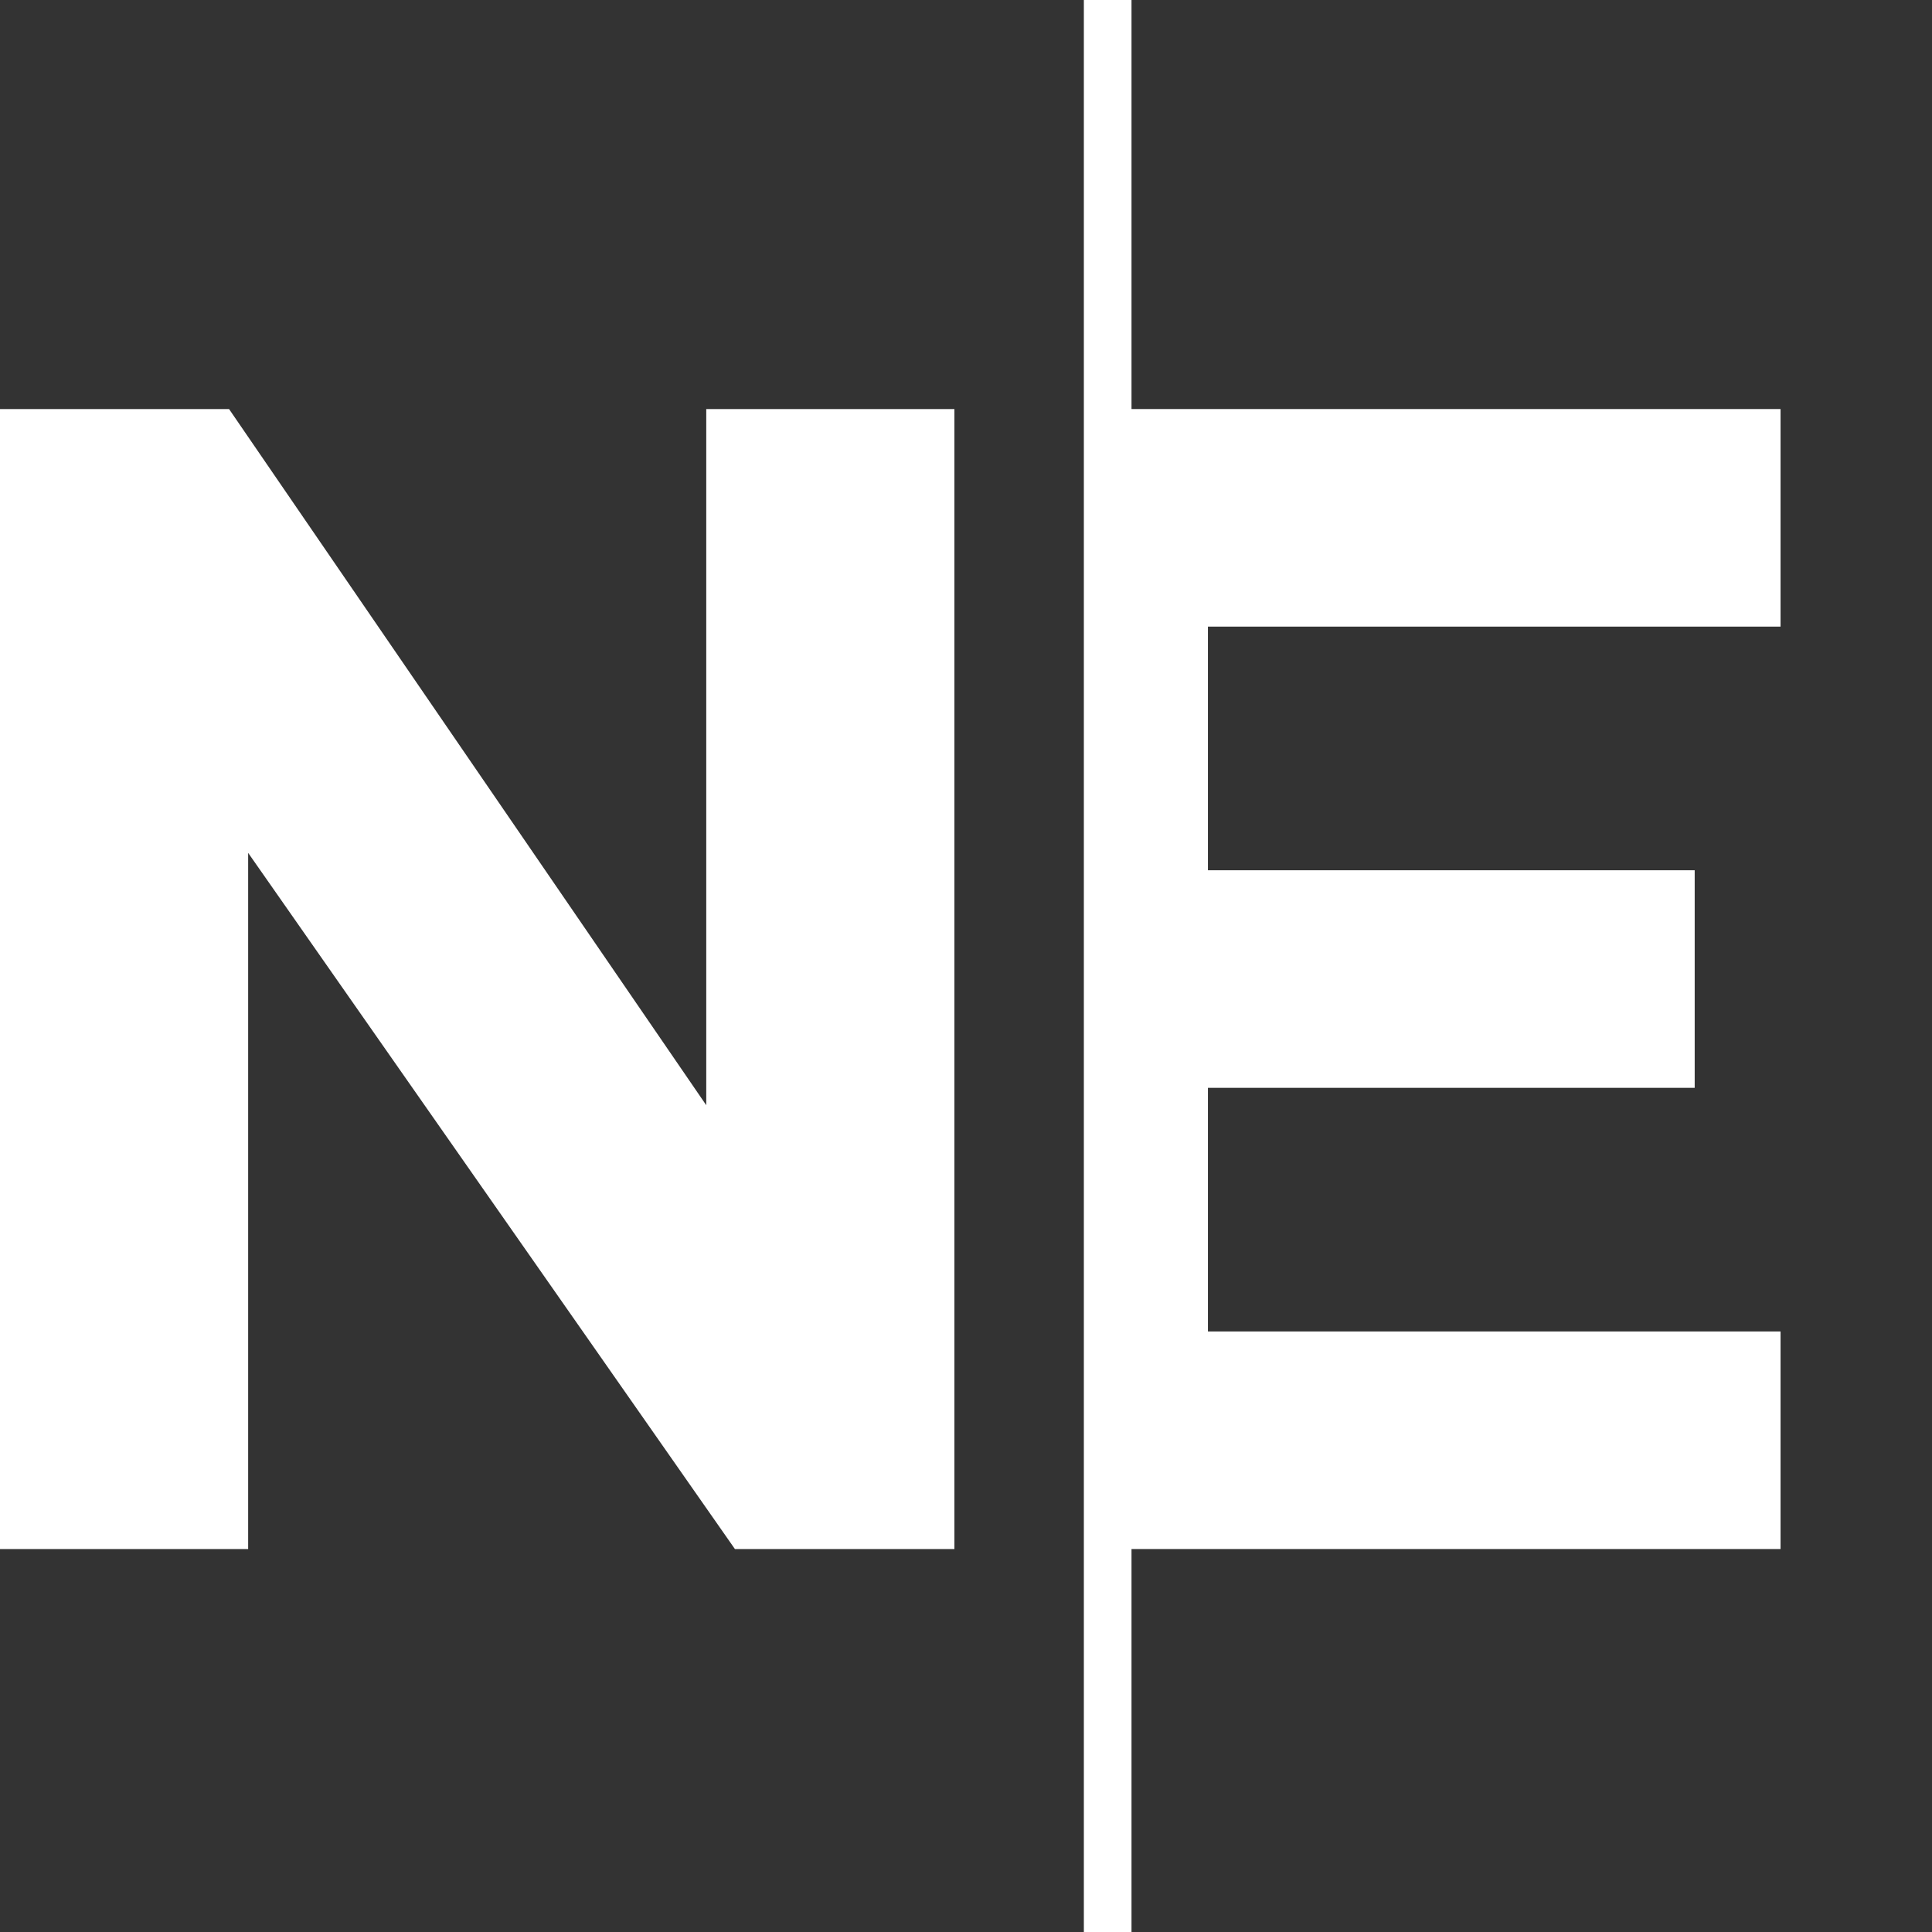 <svg width="18" height="18" viewBox="0 0 18 18" fill="none" xmlns="http://www.w3.org/2000/svg">
<rect x="0" y="0" width="18" height="18" fill="#333333" stroke="none"/>
<g clip-path="url(#clip0_12103_62959)">
<path d="M10.542 3.811H16.589V5.838H11.254V8.108H15.789V10.135H11.254V12.405H16.589V14.432H10.542V18H10.098V0H10.542V3.811Z" fill="white"/>
<path d="M0 3.811H2.134L6.58 10.297V3.811H8.892V14.432H6.847L2.312 7.946V14.432H0V3.811Z" fill="white"/>
</g>
<defs>
<clipPath id="clip0_12103_62959">
<rect width="18" height="18" fill="white"/>
</clipPath>
</defs>
</svg>
